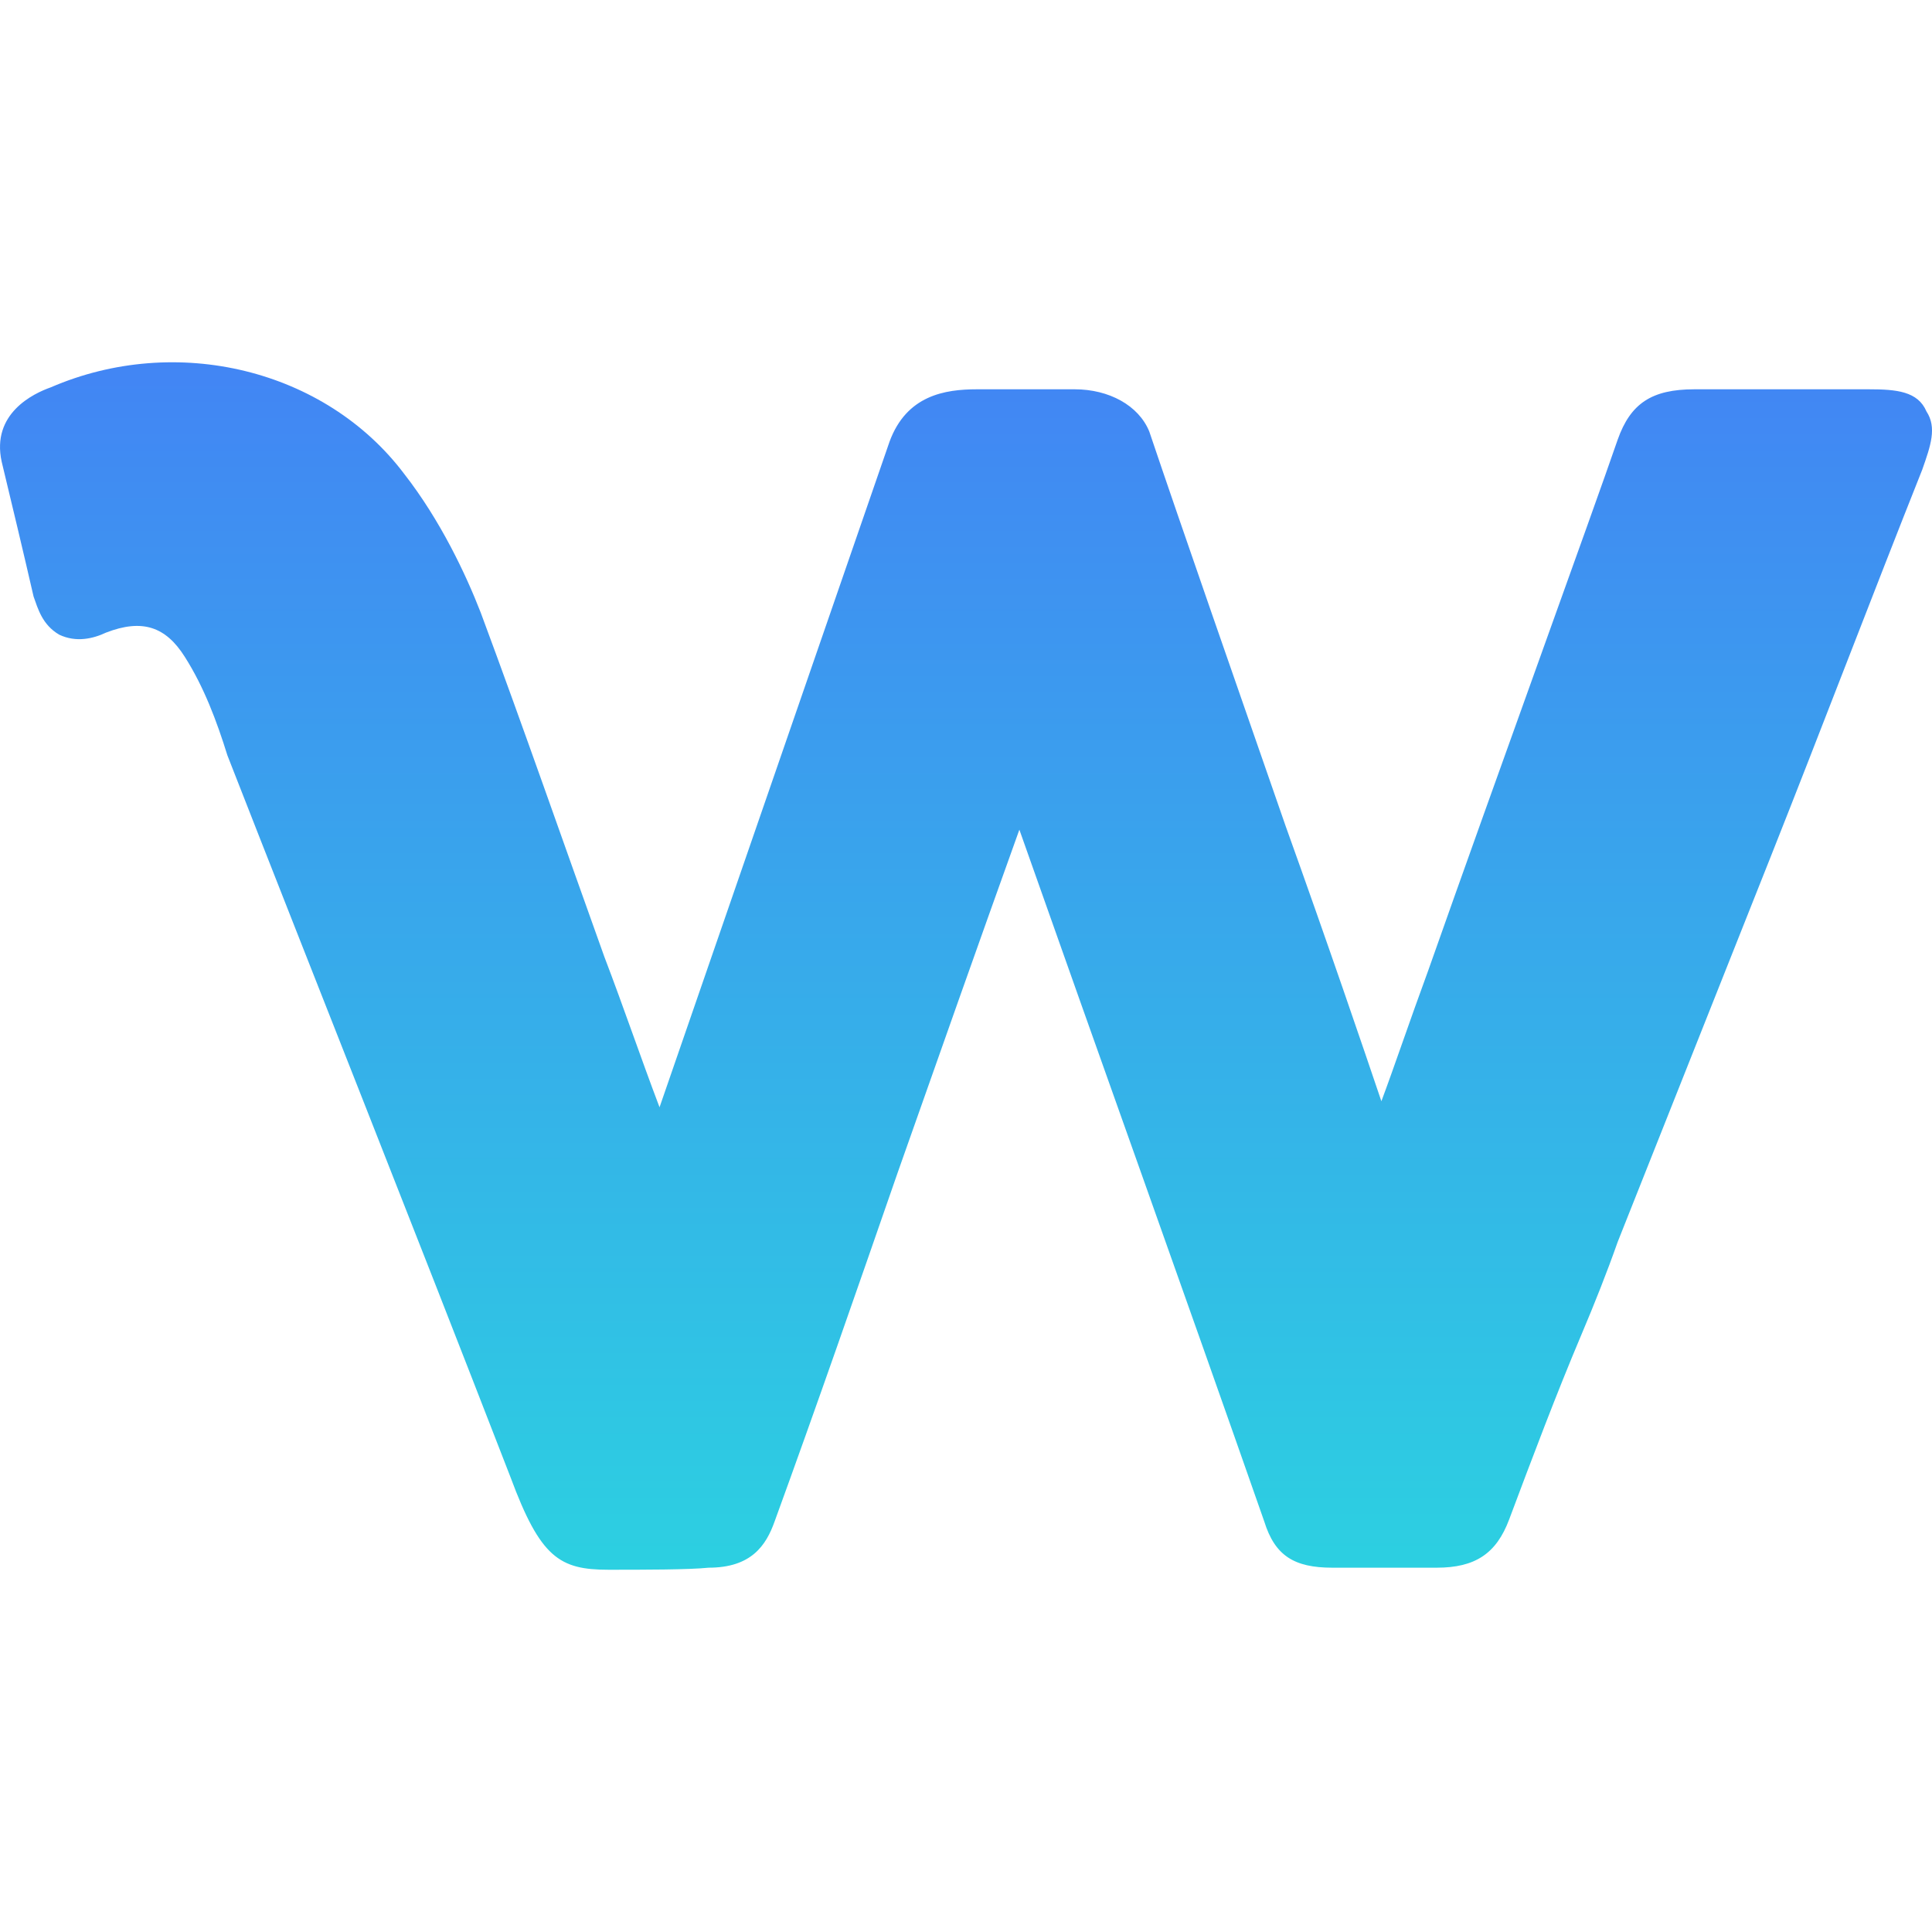 <svg width="16" height="16" viewBox="0 0 16 16" fill="none" xmlns="http://www.w3.org/2000/svg">
<path d="M15.478 3.224H14.032C13.679 3.224 13.503 3.341 13.397 3.641C13.185 4.257 12.392 6.438 11.828 8.037C11.669 8.47 11.546 8.837 11.44 9.12C11.299 8.703 10.999 7.821 10.646 6.838C10.241 5.672 9.782 4.357 9.518 3.574C9.43 3.357 9.183 3.224 8.901 3.224H8.09C7.825 3.224 7.508 3.274 7.367 3.657L5.462 9.17C5.304 8.753 5.163 8.337 5.004 7.921C4.669 6.988 4.334 6.022 3.981 5.073C3.858 4.756 3.646 4.307 3.347 3.924C2.694 3.058 1.46 2.758 0.42 3.208C0.278 3.258 -0.074 3.424 0.014 3.824C0.102 4.19 0.19 4.557 0.278 4.94C0.314 5.04 0.349 5.173 0.49 5.256C0.631 5.323 0.772 5.289 0.878 5.239C1.178 5.123 1.372 5.189 1.53 5.439C1.689 5.689 1.795 5.972 1.883 6.255C2.606 8.104 3.382 10.052 4.228 12.234C4.475 12.9 4.634 13 5.039 13C5.321 13 5.709 13 5.868 12.983C6.221 12.983 6.344 12.8 6.415 12.6C6.767 11.634 7.102 10.668 7.437 9.703C7.772 8.753 8.107 7.804 8.442 6.871C9.112 8.77 9.8 10.685 10.47 12.6C10.558 12.883 10.717 12.983 11.034 12.983H11.898C12.216 12.983 12.392 12.867 12.498 12.584C12.692 12.067 12.886 11.551 13.097 11.052C13.203 10.802 13.309 10.535 13.397 10.285C13.82 9.22 14.243 8.154 14.667 7.088C15.09 6.022 15.495 4.956 15.919 3.89C15.989 3.691 16.042 3.541 15.954 3.407C15.883 3.241 15.707 3.224 15.478 3.224Z" fill="url(#paint0_linear_597_80)"/>
<defs>
<linearGradient id="paint0_linear_597_80" x1="8" y1="3" x2="8" y2="13" gradientUnits="userSpaceOnUse">
<stop stop-color="#4285F4"/>
<stop offset="1" stop-color="#2CD0E1"/>
</linearGradient>
</defs>
</svg>
